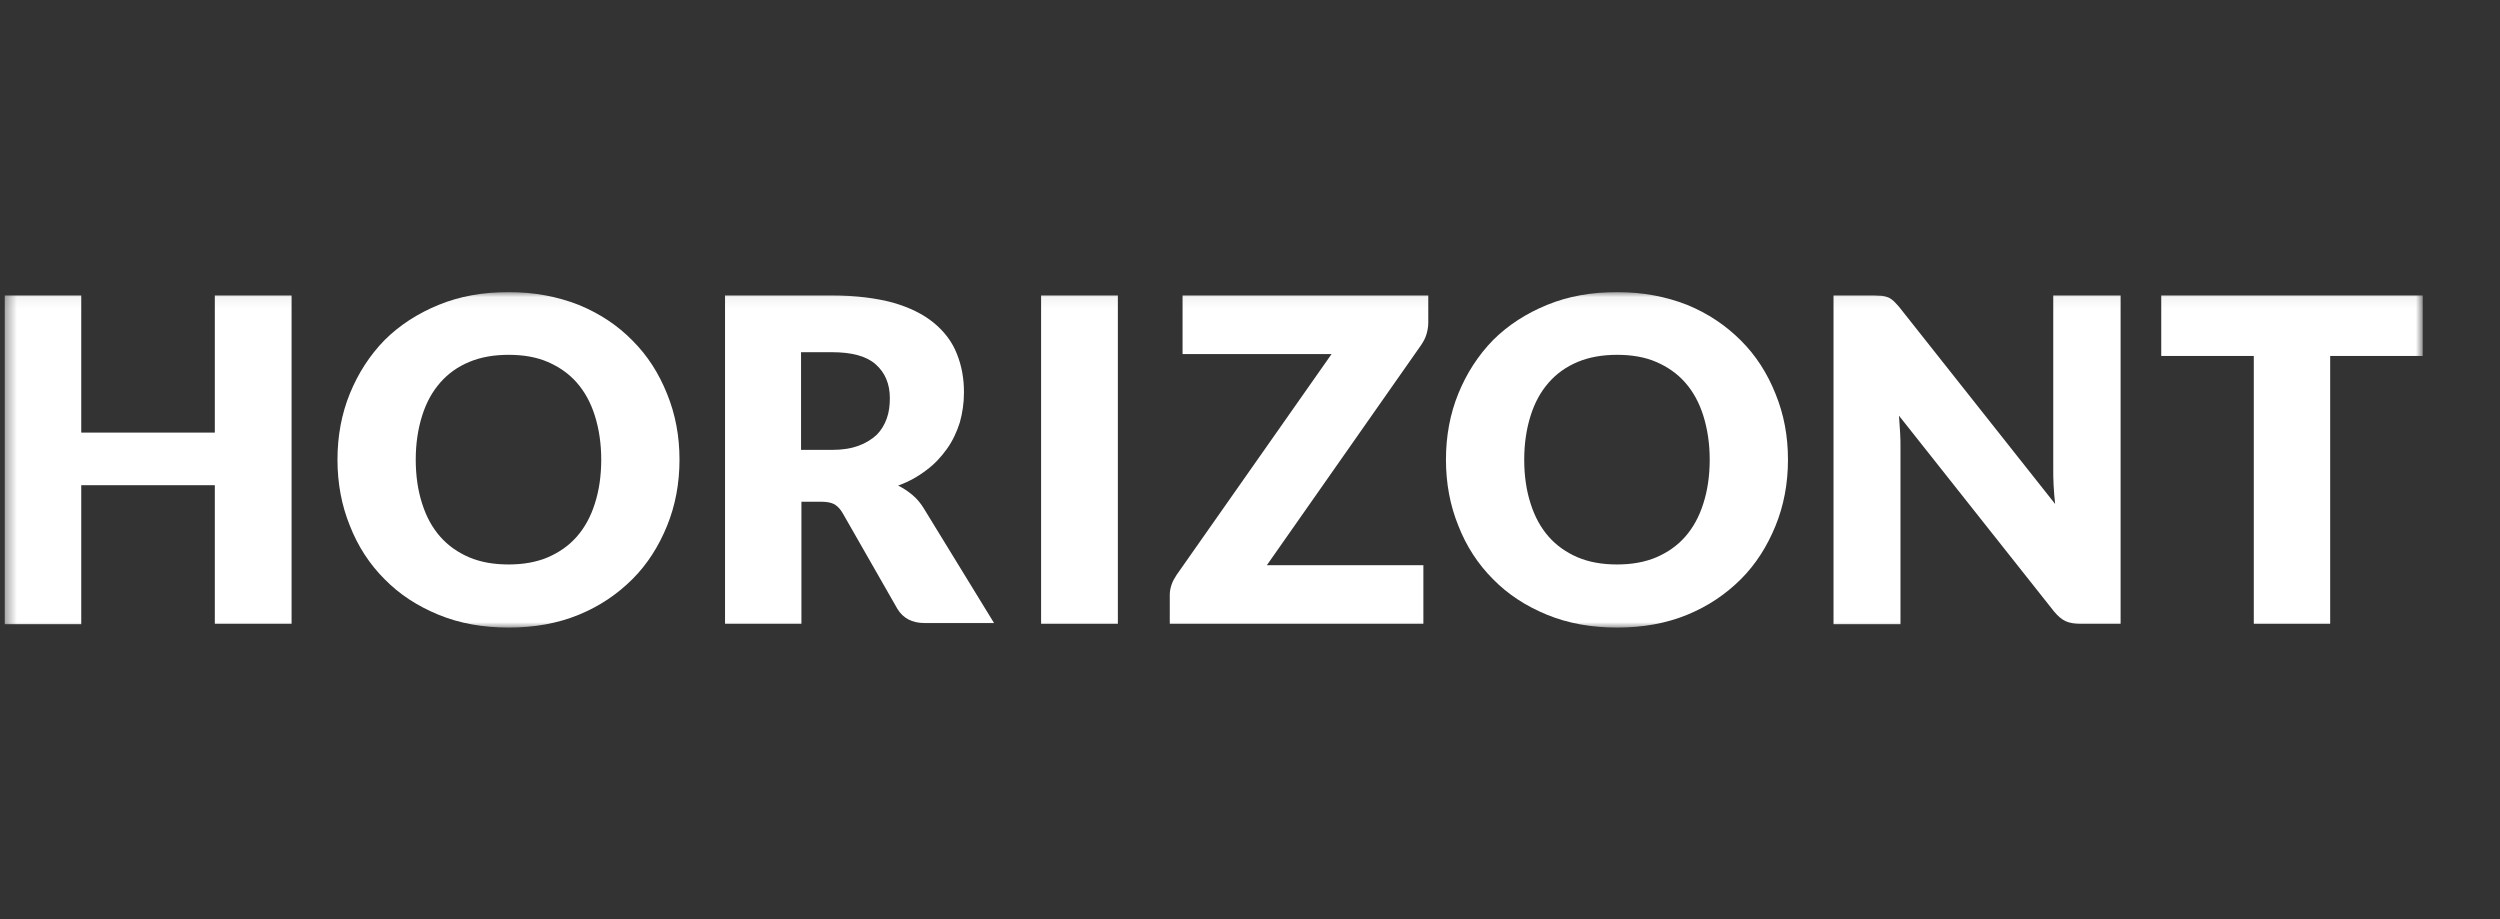 <svg xmlns="http://www.w3.org/2000/svg" width="223" height="82" viewBox="0 0 223 82" fill="none"><rect x="0" y="0" width="223" height="82" fill="#333333" stroke="none"/><g clip-path="url(#clip0_554_8813)"><g clip-path="url(#clip1_554_8813)"><g clip-path="url(#clip2_554_8813)"><g clip-path="url(#clip3_554_8813)"><mask id="mask0_554_8813" style="mask-type:luminance" maskUnits="userSpaceOnUse" x="0" y="26" width="217" height="31"><path d="M216.115 26.054H0.4V56.054H216.115V26.054Z" fill="white"></path></mask><g mask="url(#mask0_554_8813)"><path d="M26.009 55.645H19.162V43.279H7.247V55.679H0.4V26.355H7.247V38.587H19.162V26.355H26.009V55.645Z" fill="white"></path><path d="M60.611 41C60.611 43.111 60.242 45.089 59.504 46.898C58.766 48.708 57.759 50.316 56.416 51.657C55.074 52.998 53.496 54.07 51.617 54.841C49.737 55.611 47.656 55.98 45.374 55.98C43.092 55.98 41.011 55.611 39.131 54.841C37.252 54.07 35.641 53.031 34.298 51.657C32.956 50.316 31.915 48.708 31.21 46.898C30.472 45.089 30.103 43.111 30.103 41C30.103 38.889 30.472 36.912 31.21 35.102C31.949 33.292 32.989 31.684 34.298 30.343C35.641 29.003 37.252 27.964 39.131 27.193C41.011 26.422 43.092 26.054 45.374 26.054C47.656 26.054 49.737 26.456 51.617 27.193C53.496 27.964 55.107 29.036 56.416 30.377C57.759 31.717 58.766 33.292 59.504 35.136C60.242 36.945 60.611 38.889 60.611 41ZM53.63 41C53.63 39.559 53.429 38.252 53.06 37.079C52.691 35.906 52.154 34.934 51.449 34.13C50.744 33.326 49.871 32.723 48.865 32.287C47.858 31.851 46.683 31.65 45.374 31.65C44.065 31.65 42.89 31.851 41.85 32.287C40.809 32.723 39.97 33.326 39.266 34.13C38.561 34.934 38.024 35.906 37.655 37.079C37.285 38.252 37.084 39.559 37.084 41C37.084 42.475 37.285 43.782 37.655 44.921C38.024 46.094 38.561 47.066 39.266 47.87C39.97 48.674 40.843 49.278 41.85 49.713C42.89 50.149 44.032 50.35 45.374 50.35C46.683 50.35 47.824 50.149 48.865 49.713C49.871 49.278 50.744 48.674 51.449 47.87C52.154 47.066 52.691 46.094 53.06 44.921C53.429 43.782 53.63 42.475 53.63 41Z" fill="white"></path><path d="M71.487 44.754V55.645H64.673V26.355H74.205C76.32 26.355 78.132 26.59 79.642 26.992C81.153 27.428 82.361 28.031 83.301 28.802C84.24 29.573 84.945 30.511 85.348 31.55C85.784 32.622 85.986 33.762 85.986 35.002C85.986 35.94 85.851 36.845 85.617 37.682C85.348 38.52 84.979 39.325 84.475 40.028C83.972 40.732 83.368 41.402 82.629 41.939C81.891 42.508 81.052 42.977 80.112 43.313C80.582 43.547 80.985 43.815 81.388 44.15C81.79 44.486 82.126 44.888 82.428 45.39L88.671 55.578H82.495C81.354 55.578 80.549 55.142 80.045 54.305L75.178 45.792C74.977 45.424 74.709 45.156 74.44 44.988C74.138 44.821 73.735 44.754 73.232 44.754H71.487ZM71.453 40.129H74.239C75.178 40.129 75.951 39.995 76.588 39.76C77.226 39.526 77.763 39.191 78.199 38.788C78.602 38.386 78.904 37.884 79.105 37.314C79.307 36.744 79.374 36.141 79.374 35.504C79.374 34.231 78.938 33.225 78.099 32.488C77.259 31.751 75.951 31.416 74.205 31.416H71.453V40.129Z" fill="white"></path><path d="M99.713 26.355H92.866V55.645H99.713V26.355Z" fill="white"></path><path d="M127.402 26.355V28.802C127.402 29.137 127.335 29.506 127.234 29.841C127.133 30.176 126.965 30.477 126.764 30.779L113.003 50.417H126.965V55.645H104.344V53.031C104.344 52.73 104.411 52.428 104.512 52.126C104.613 51.825 104.78 51.557 104.948 51.288L118.776 31.583H105.485V26.355H127.402Z" fill="white"></path><path d="M159.487 41C159.487 43.111 159.118 45.089 158.379 46.898C157.641 48.708 156.634 50.316 155.292 51.657C153.949 52.998 152.371 54.07 150.492 54.841C148.613 55.611 146.532 55.98 144.249 55.98C141.967 55.98 139.886 55.611 138.007 54.841C136.127 54.07 134.516 53.031 133.174 51.657C131.831 50.316 130.791 48.708 130.086 46.898C129.348 45.089 128.979 43.111 128.979 41C128.979 38.889 129.348 36.912 130.086 35.102C130.824 33.292 131.865 31.684 133.174 30.343C134.516 29.003 136.127 27.964 138.007 27.193C139.886 26.422 141.967 26.054 144.249 26.054C146.532 26.054 148.613 26.456 150.492 27.193C152.371 27.964 153.949 29.036 155.292 30.377C156.634 31.717 157.641 33.292 158.379 35.136C159.118 36.945 159.487 38.889 159.487 41ZM152.506 41C152.506 39.559 152.304 38.252 151.935 37.079C151.566 35.906 151.029 34.934 150.324 34.13C149.62 33.326 148.747 32.723 147.74 32.287C146.733 31.851 145.558 31.65 144.249 31.65C142.941 31.65 141.766 31.851 140.725 32.287C139.685 32.723 138.846 33.326 138.141 34.13C137.436 34.934 136.899 35.906 136.53 37.079C136.161 38.252 135.96 39.559 135.96 41C135.96 42.475 136.161 43.782 136.53 44.921C136.899 46.094 137.436 47.066 138.141 47.87C138.846 48.674 139.719 49.278 140.725 49.713C141.766 50.149 142.907 50.35 144.249 50.35C145.558 50.35 146.7 50.149 147.74 49.713C148.747 49.278 149.62 48.674 150.324 47.87C151.029 47.066 151.566 46.094 151.935 44.921C152.304 43.782 152.506 42.475 152.506 41Z" fill="white"></path><path d="M167.879 26.389C168.08 26.422 168.248 26.456 168.416 26.523C168.584 26.59 168.717 26.691 168.885 26.825C169.02 26.959 169.188 27.126 169.389 27.361L183.318 44.955C183.251 44.385 183.216 43.849 183.183 43.313C183.15 42.776 183.15 42.274 183.15 41.804V26.355H189.158V55.645H185.6C185.063 55.645 184.626 55.578 184.257 55.41C183.888 55.243 183.552 54.941 183.216 54.539L169.389 37.079C169.422 37.582 169.457 38.085 169.49 38.587C169.523 39.09 169.523 39.526 169.523 39.961V55.679H163.55V26.355H167.141C167.409 26.355 167.678 26.389 167.879 26.389Z" fill="white"></path><path d="M216.109 26.355V31.751H207.852V55.645H201.039V31.751H192.783V26.355H216.109Z" fill="white"></path></g></g></g></g></g><defs><clipPath id="clip0_554_8813"><rect width="221.857" height="81" fill="white" transform="translate(0.401 0.555)"></rect></clipPath><clipPath id="clip1_554_8813"><rect width="216" height="30" fill="white" transform="translate(0.401 26.055)"></rect></clipPath><clipPath id="clip2_554_8813"><rect width="216" height="30" fill="white" transform="translate(0.401 26.055)"></rect></clipPath><clipPath id="clip3_554_8813"><rect width="216" height="30" fill="white" transform="translate(0.401 26.055)"></rect></clipPath></defs></svg>